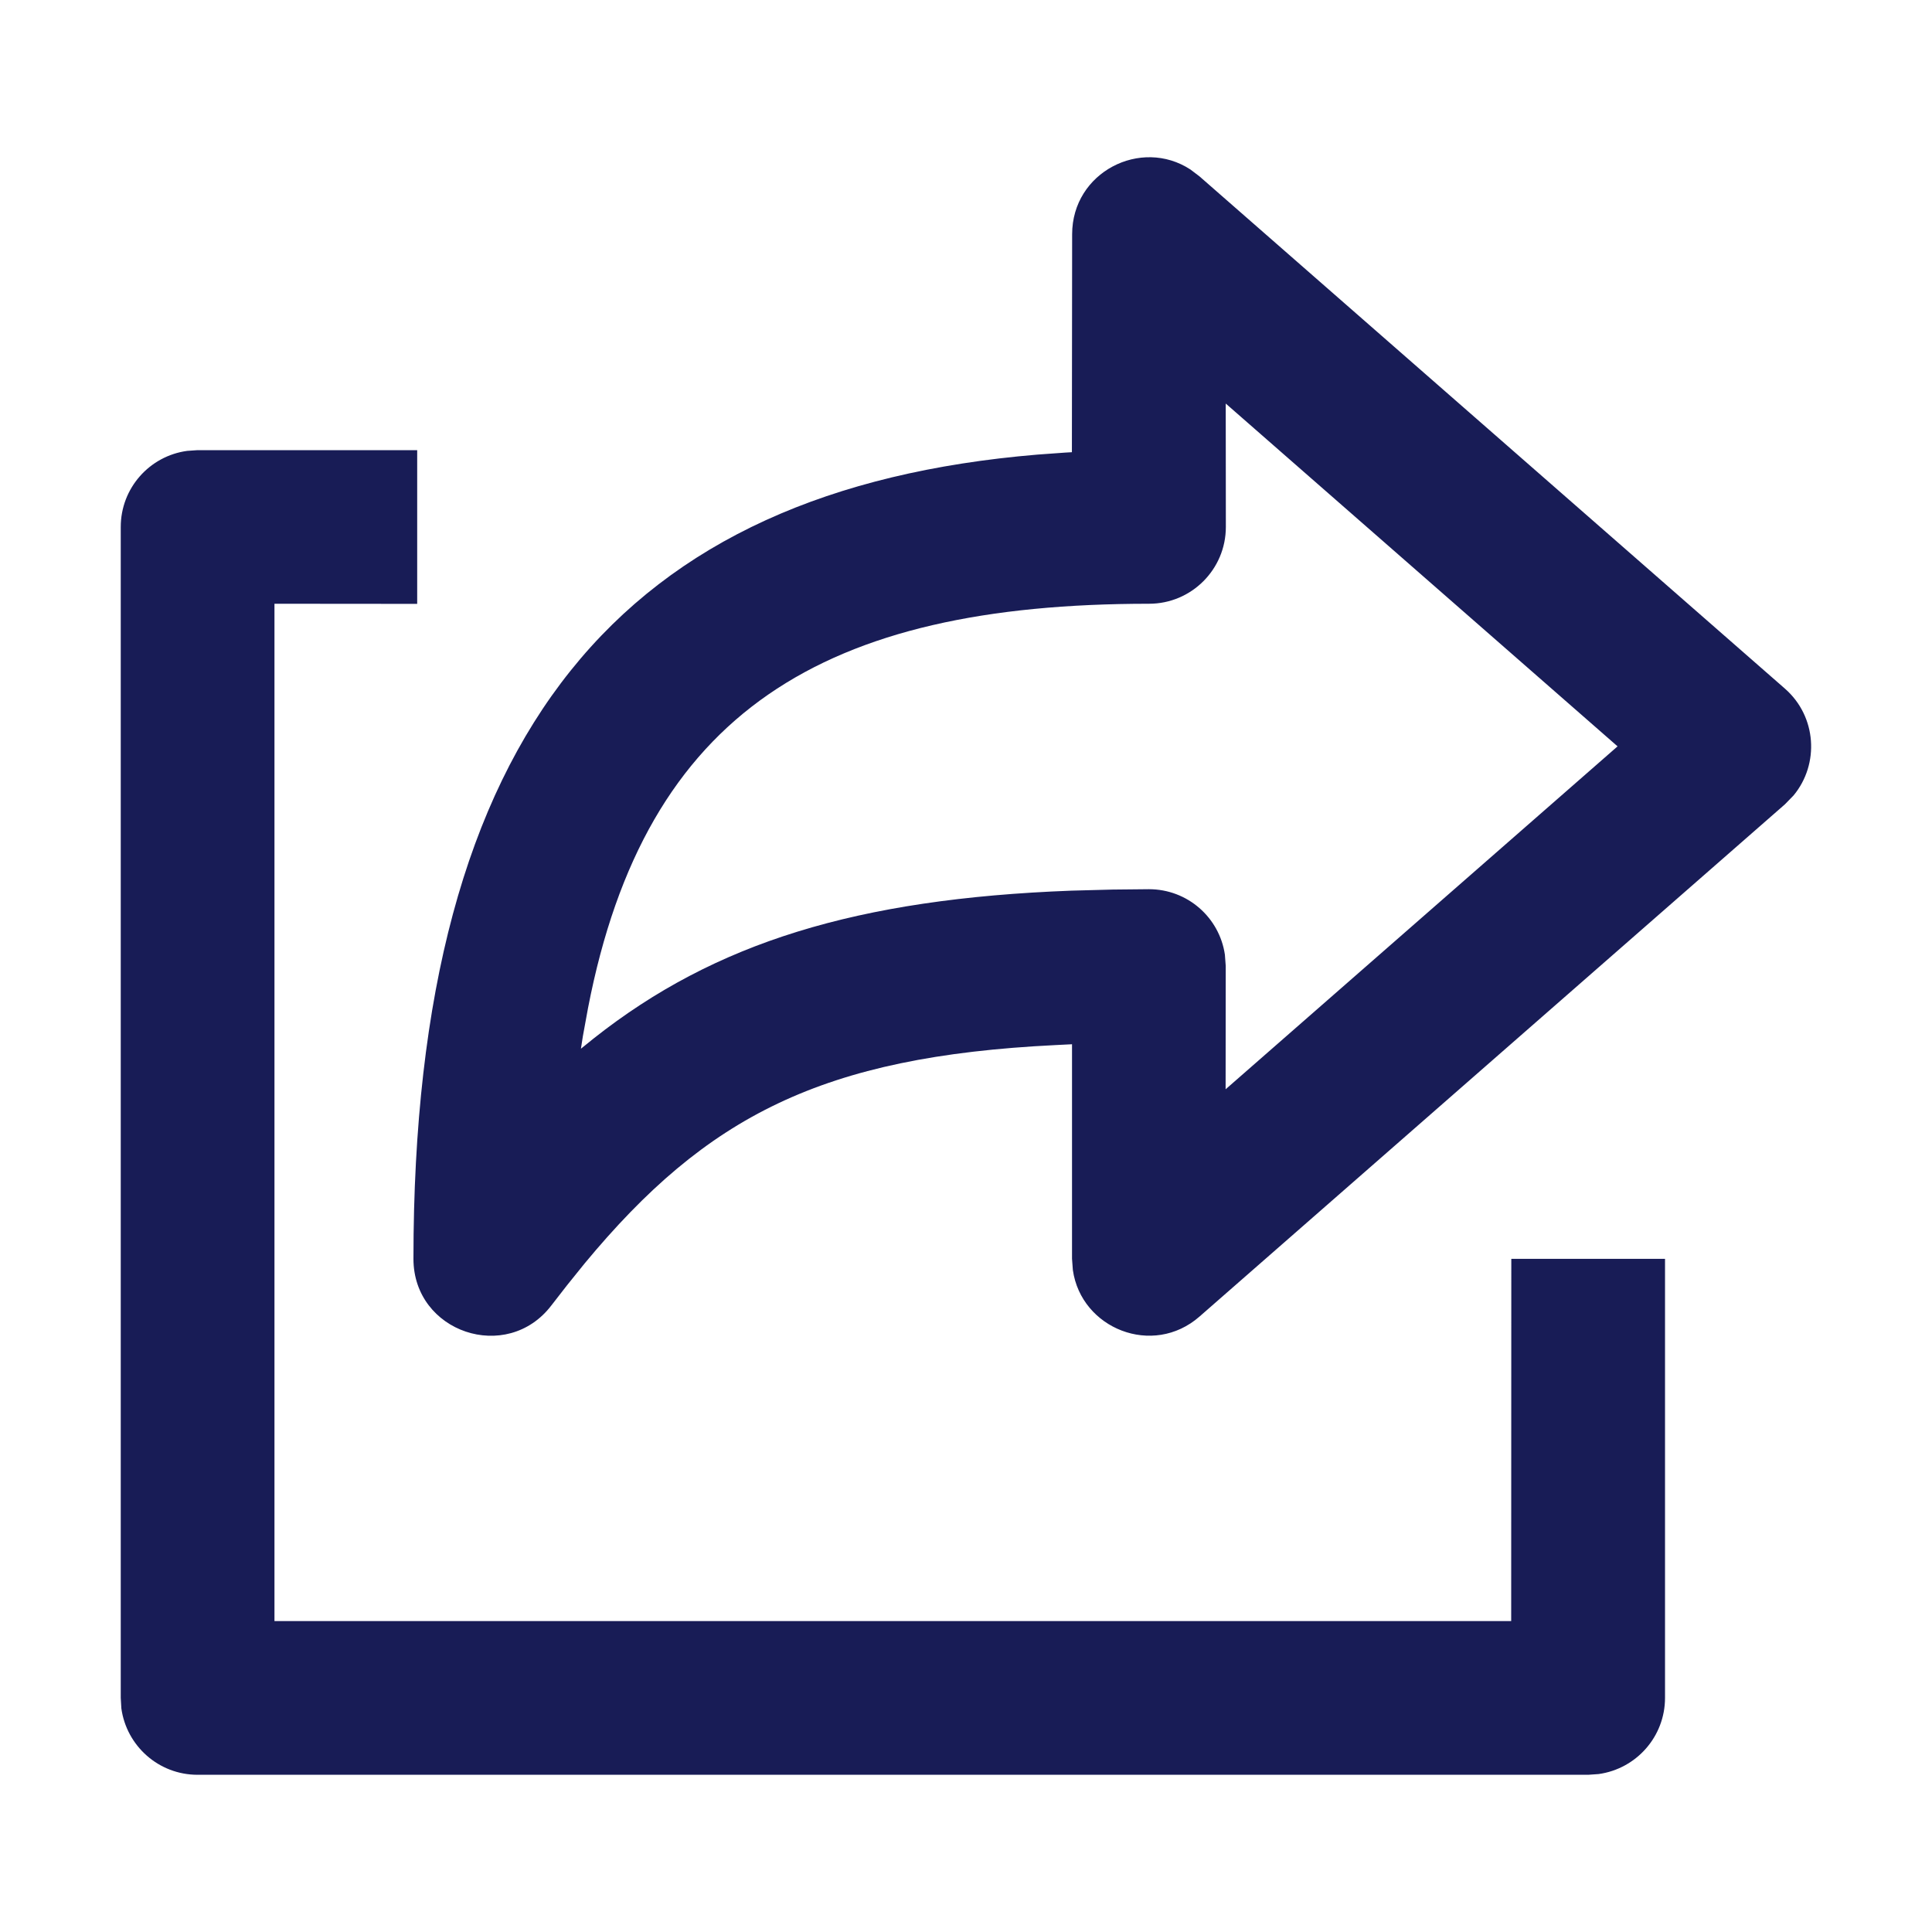<?xml version="1.0" encoding="utf-8"?>
<!-- Generator: Adobe Illustrator 24.0.1, SVG Export Plug-In . SVG Version: 6.00 Build 0)  -->
<svg version="1.1" id="Layer_1" xmlns="http://www.w3.org/2000/svg" xmlns:xlink="http://www.w3.org/1999/xlink" x="0px" y="0px"
	 width="16px" height="16px" viewBox="0 0 16 16" enable-background="new 0 0 16 16" xml:space="preserve">
<path id="Icon-Fill" fill-rule="evenodd" clip-rule="evenodd" fill="#181C56" d="M3.455,3.728v1.273
	L2.273,5v8.425h10.242l0.001-3h1.273v3.636
	c0,0.322-0.239,0.588-0.55,0.631l-0.086,0.006H1.636
	c-0.322,0-0.588-0.239-0.631-0.55L1,14.061v-9.697C1,4.042,1.239,3.776,1.55,3.734
	l0.086-0.006H3.455z M9.859,1.404l0.075,0.057l4.848,4.242
	c0.263,0.23,0.287,0.624,0.072,0.884l-0.072,0.074l-4.848,4.242
	c-0.387,0.339-0.98,0.1-1.049-0.385l-0.007-0.094L8.878,8.648L8.739,8.655
	c-1.93,0.095-2.886,0.587-3.898,1.809l-0.145,0.18l-0.129,0.166
	c-0.369,0.485-1.143,0.224-1.143-0.385c0-4.396,1.749-6.373,5.165-6.66
	l0.235-0.017l0.053-0.003L8.879,1.94C8.879,1.425,9.449,1.136,9.859,1.404z
	 M10.151,3.342l0.001,1.022c0,0.351-0.285,0.636-0.636,0.636
	c-2.689,0-4.17,0.888-4.646,3.347L4.827,8.582L4.811,8.685L4.919,8.598
	c1.001-0.791,2.176-1.155,3.954-1.222l0.341-0.009L9.515,7.364
	c0.32,0,0.584,0.235,0.629,0.542l0.007,0.094l-0.001,1.021l3.246-2.84
	L10.151,3.342z"/>
</svg>
